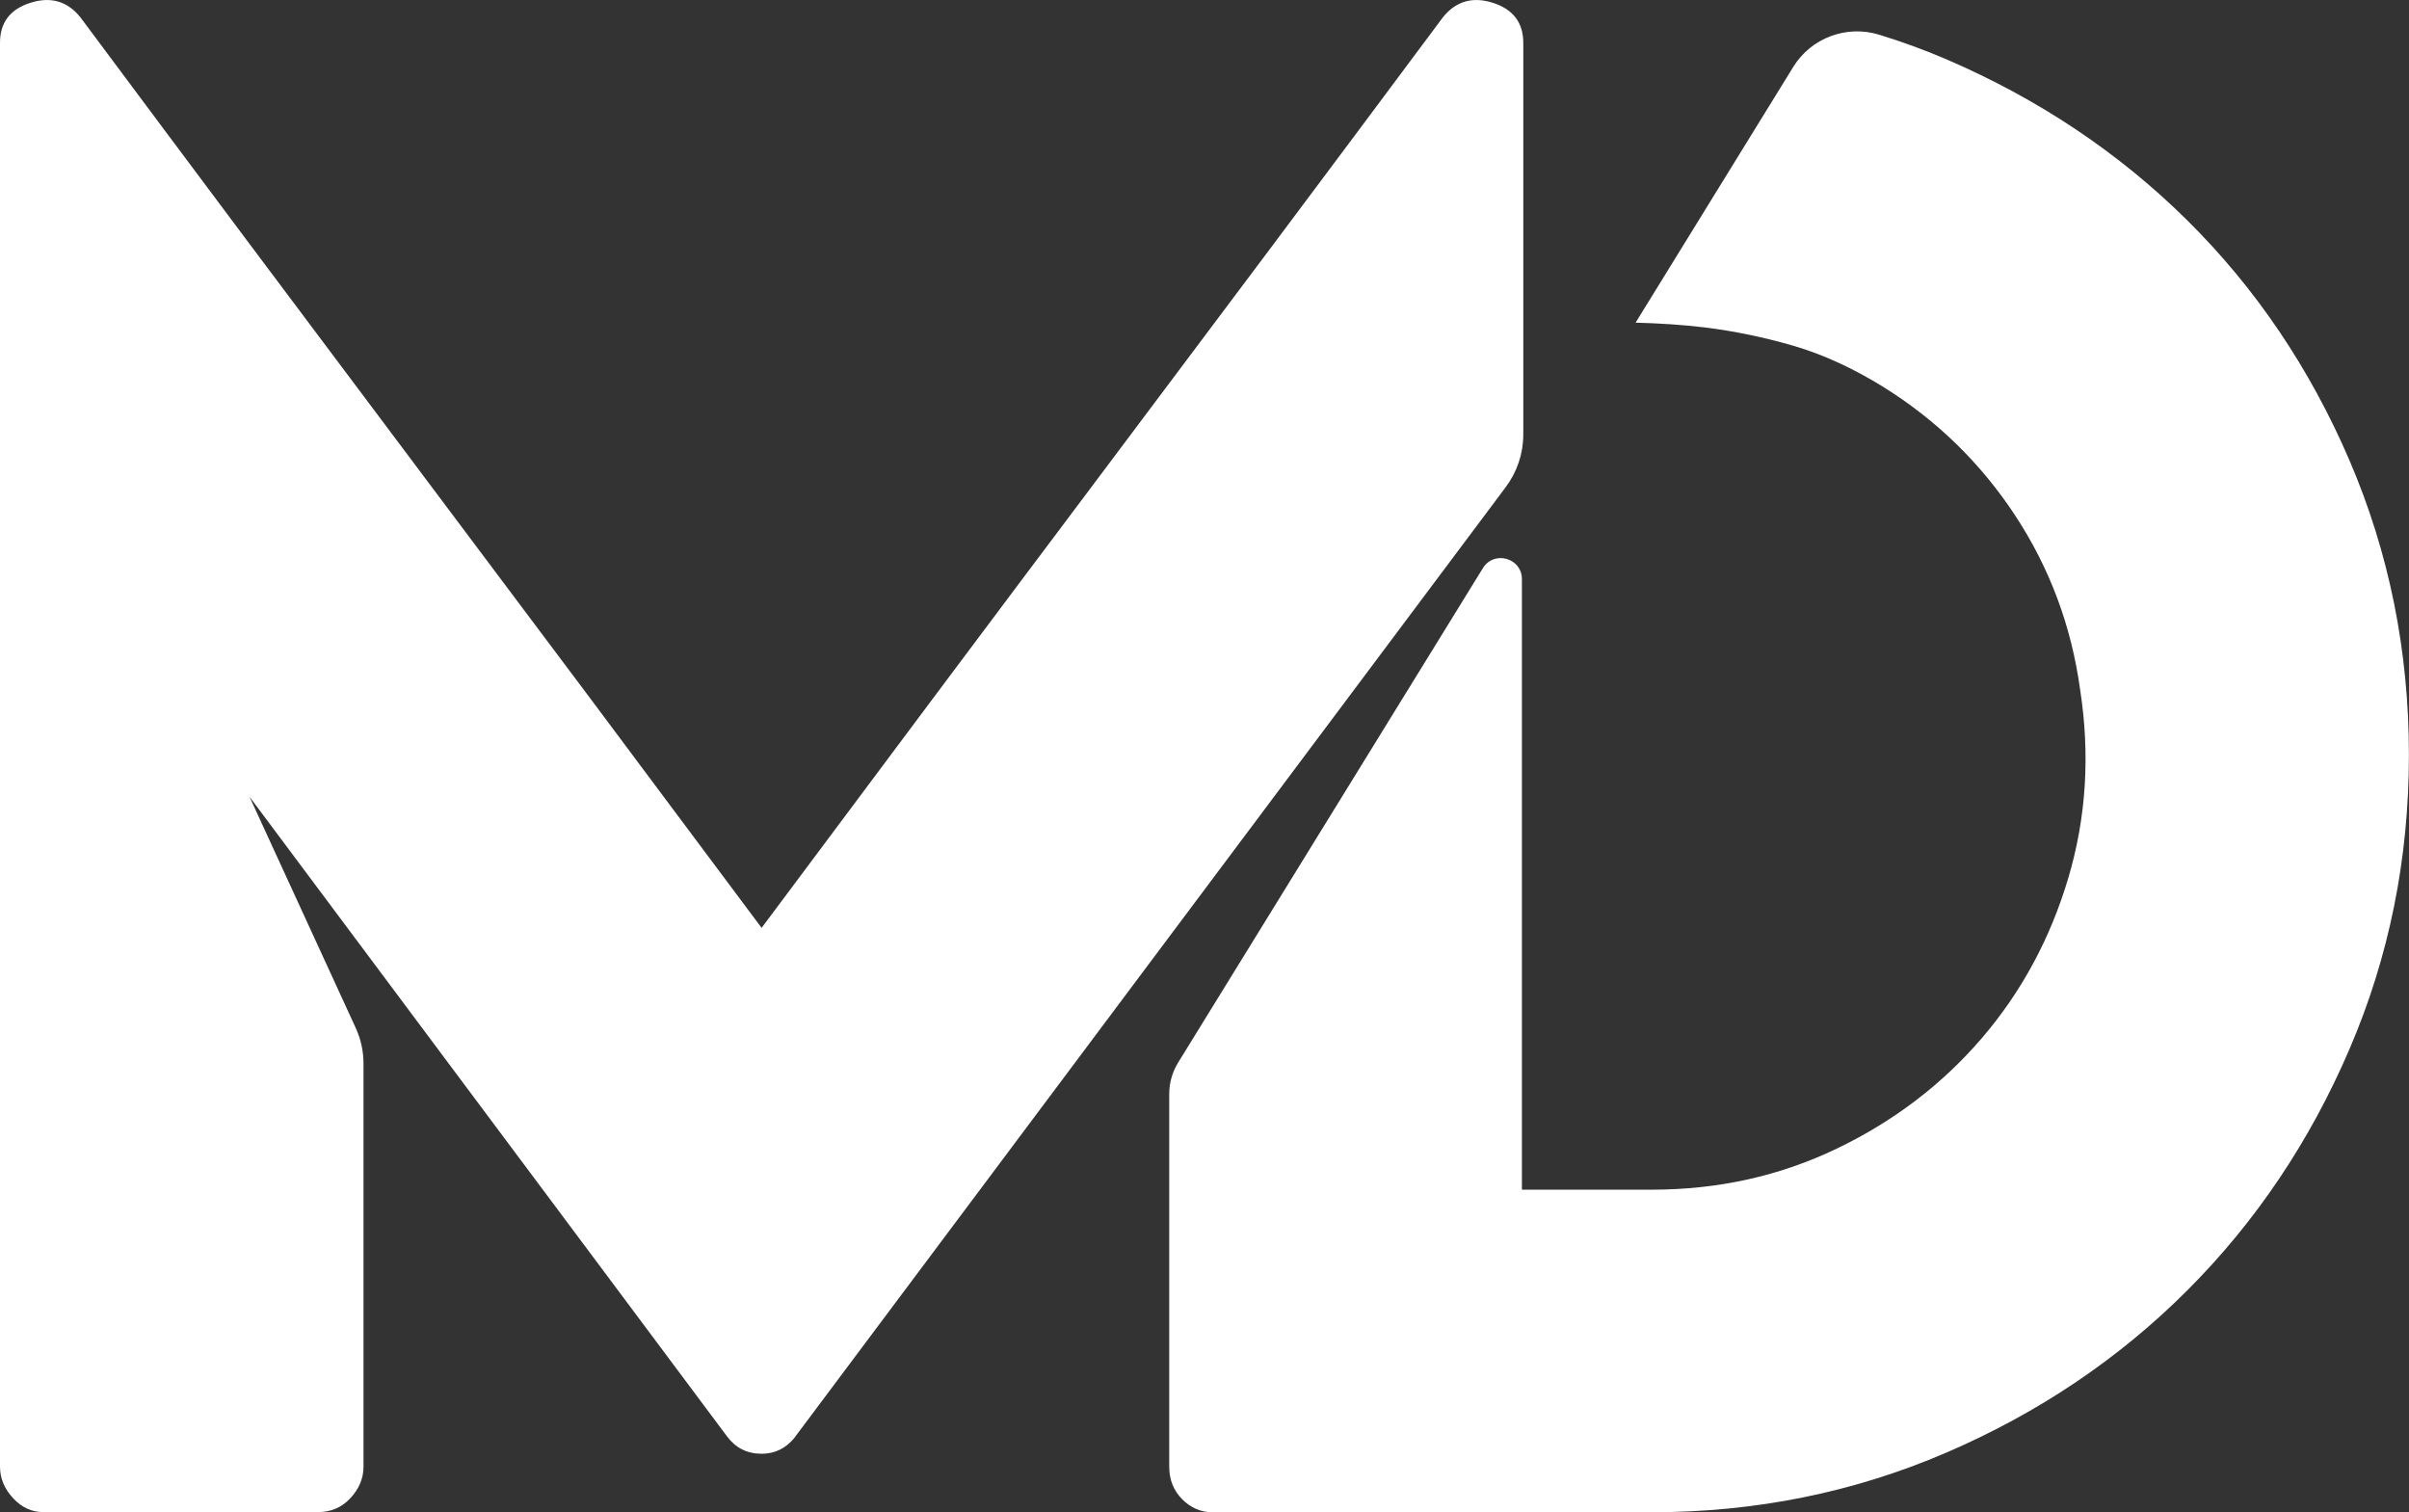 <?xml version="1.0" encoding="utf-8"?>
<!-- Generator: Adobe Illustrator 23.0.6, SVG Export Plug-In . SVG Version: 6.00 Build 0)  -->
<svg version="1.1" id="Layer_1" xmlns="http://www.w3.org/2000/svg" xmlns:xlink="http://www.w3.org/1999/xlink" x="0px" y="0px"
	 viewBox="0 0 298.15 187.14" style="enable-background:new 0 0 298.15 187.14;" xml:space="preserve">
<rect x="0" y="0" width="298.15" height="187.14" fill="#333333" stroke="none"/>
<style type="text/css">
	.st0{fill:#FFFFFF;}
</style>
<g>
	<g>
		<path class="st0" d="M290.79,56.99c-4.91-11.42-11.61-21.33-20.08-29.72c-8.48-8.39-18.44-15.04-29.86-19.95
			c-2.71-1.16-5.46-2.16-8.26-3.02c-4.04-1.25-8.42,0.38-10.64,3.97l-19.52,31.66c2.87,0.08,5.72,0.25,8.55,0.59
			c3.66,0.45,7.32,1.21,10.98,2.27c3.66,1.07,7.37,2.77,11.12,5.09c6.6,4.11,12.05,9.41,16.34,15.93
			c4.28,6.52,6.96,13.71,8.03,21.56c1.24,8.03,0.76,15.8-1.47,23.3c-2.23,7.5-5.8,14.1-10.71,19.82
			c-4.91,5.72-10.89,10.27-17.94,13.66c-7.06,3.39-14.69,5.08-22.9,5.08h-16.07v-9.61v-11.13V71.68c0-2.63-3.45-3.61-4.83-1.37
			l-37.73,61.21c-0.71,1.16-1.09,2.49-1.09,3.85v46.15c0,1.61,0.54,2.94,1.6,4.02c1.07,1.07,2.32,1.61,3.75,1.61h54.36
			c12.85,0,25-2.45,36.42-7.36c11.42-4.91,21.38-11.61,29.86-20.09c8.47-8.47,15.17-18.43,20.08-29.86
			c4.91-11.42,7.36-23.56,7.36-36.42S295.69,68.42,290.79,56.99z"/>
		<path class="st0" d="M94.26,179.91c1.66,0,2.97-0.68,4.01-1.91c12.6-16.87,73.97-98.85,88.09-117.72
			c1.41-1.88,2.17-4.17,2.17-6.51l0-48.46c0-2.5-1.25-4.15-3.75-4.96c-2.5-0.8-4.55-0.22-6.16,1.74
			c-14.1,18.93-28.17,37.72-42.18,56.37c-14.02,18.66-28.07,37.45-42.18,56.37C80.16,95.91,66.1,77.12,52.08,58.46
			C38.07,39.81,24.01,21.02,9.91,2.09C8.3,0.13,6.25-0.45,3.75,0.35C1.24,1.15,0,2.8,0,5.3v176.21c0,1.43,0.54,2.72,1.6,3.88
			c1.07,1.16,2.32,1.74,3.75,1.74h34.01c1.61,0,2.95-0.58,4.02-1.74c1.07-1.16,1.61-2.45,1.61-3.88v-49.88
			c0-1.53-0.33-3.04-0.97-4.43l-13.14-28.6l59.1,79.16C91.05,179.2,92.48,179.91,94.26,179.91z"/>
	</g>
</g>
</svg>

